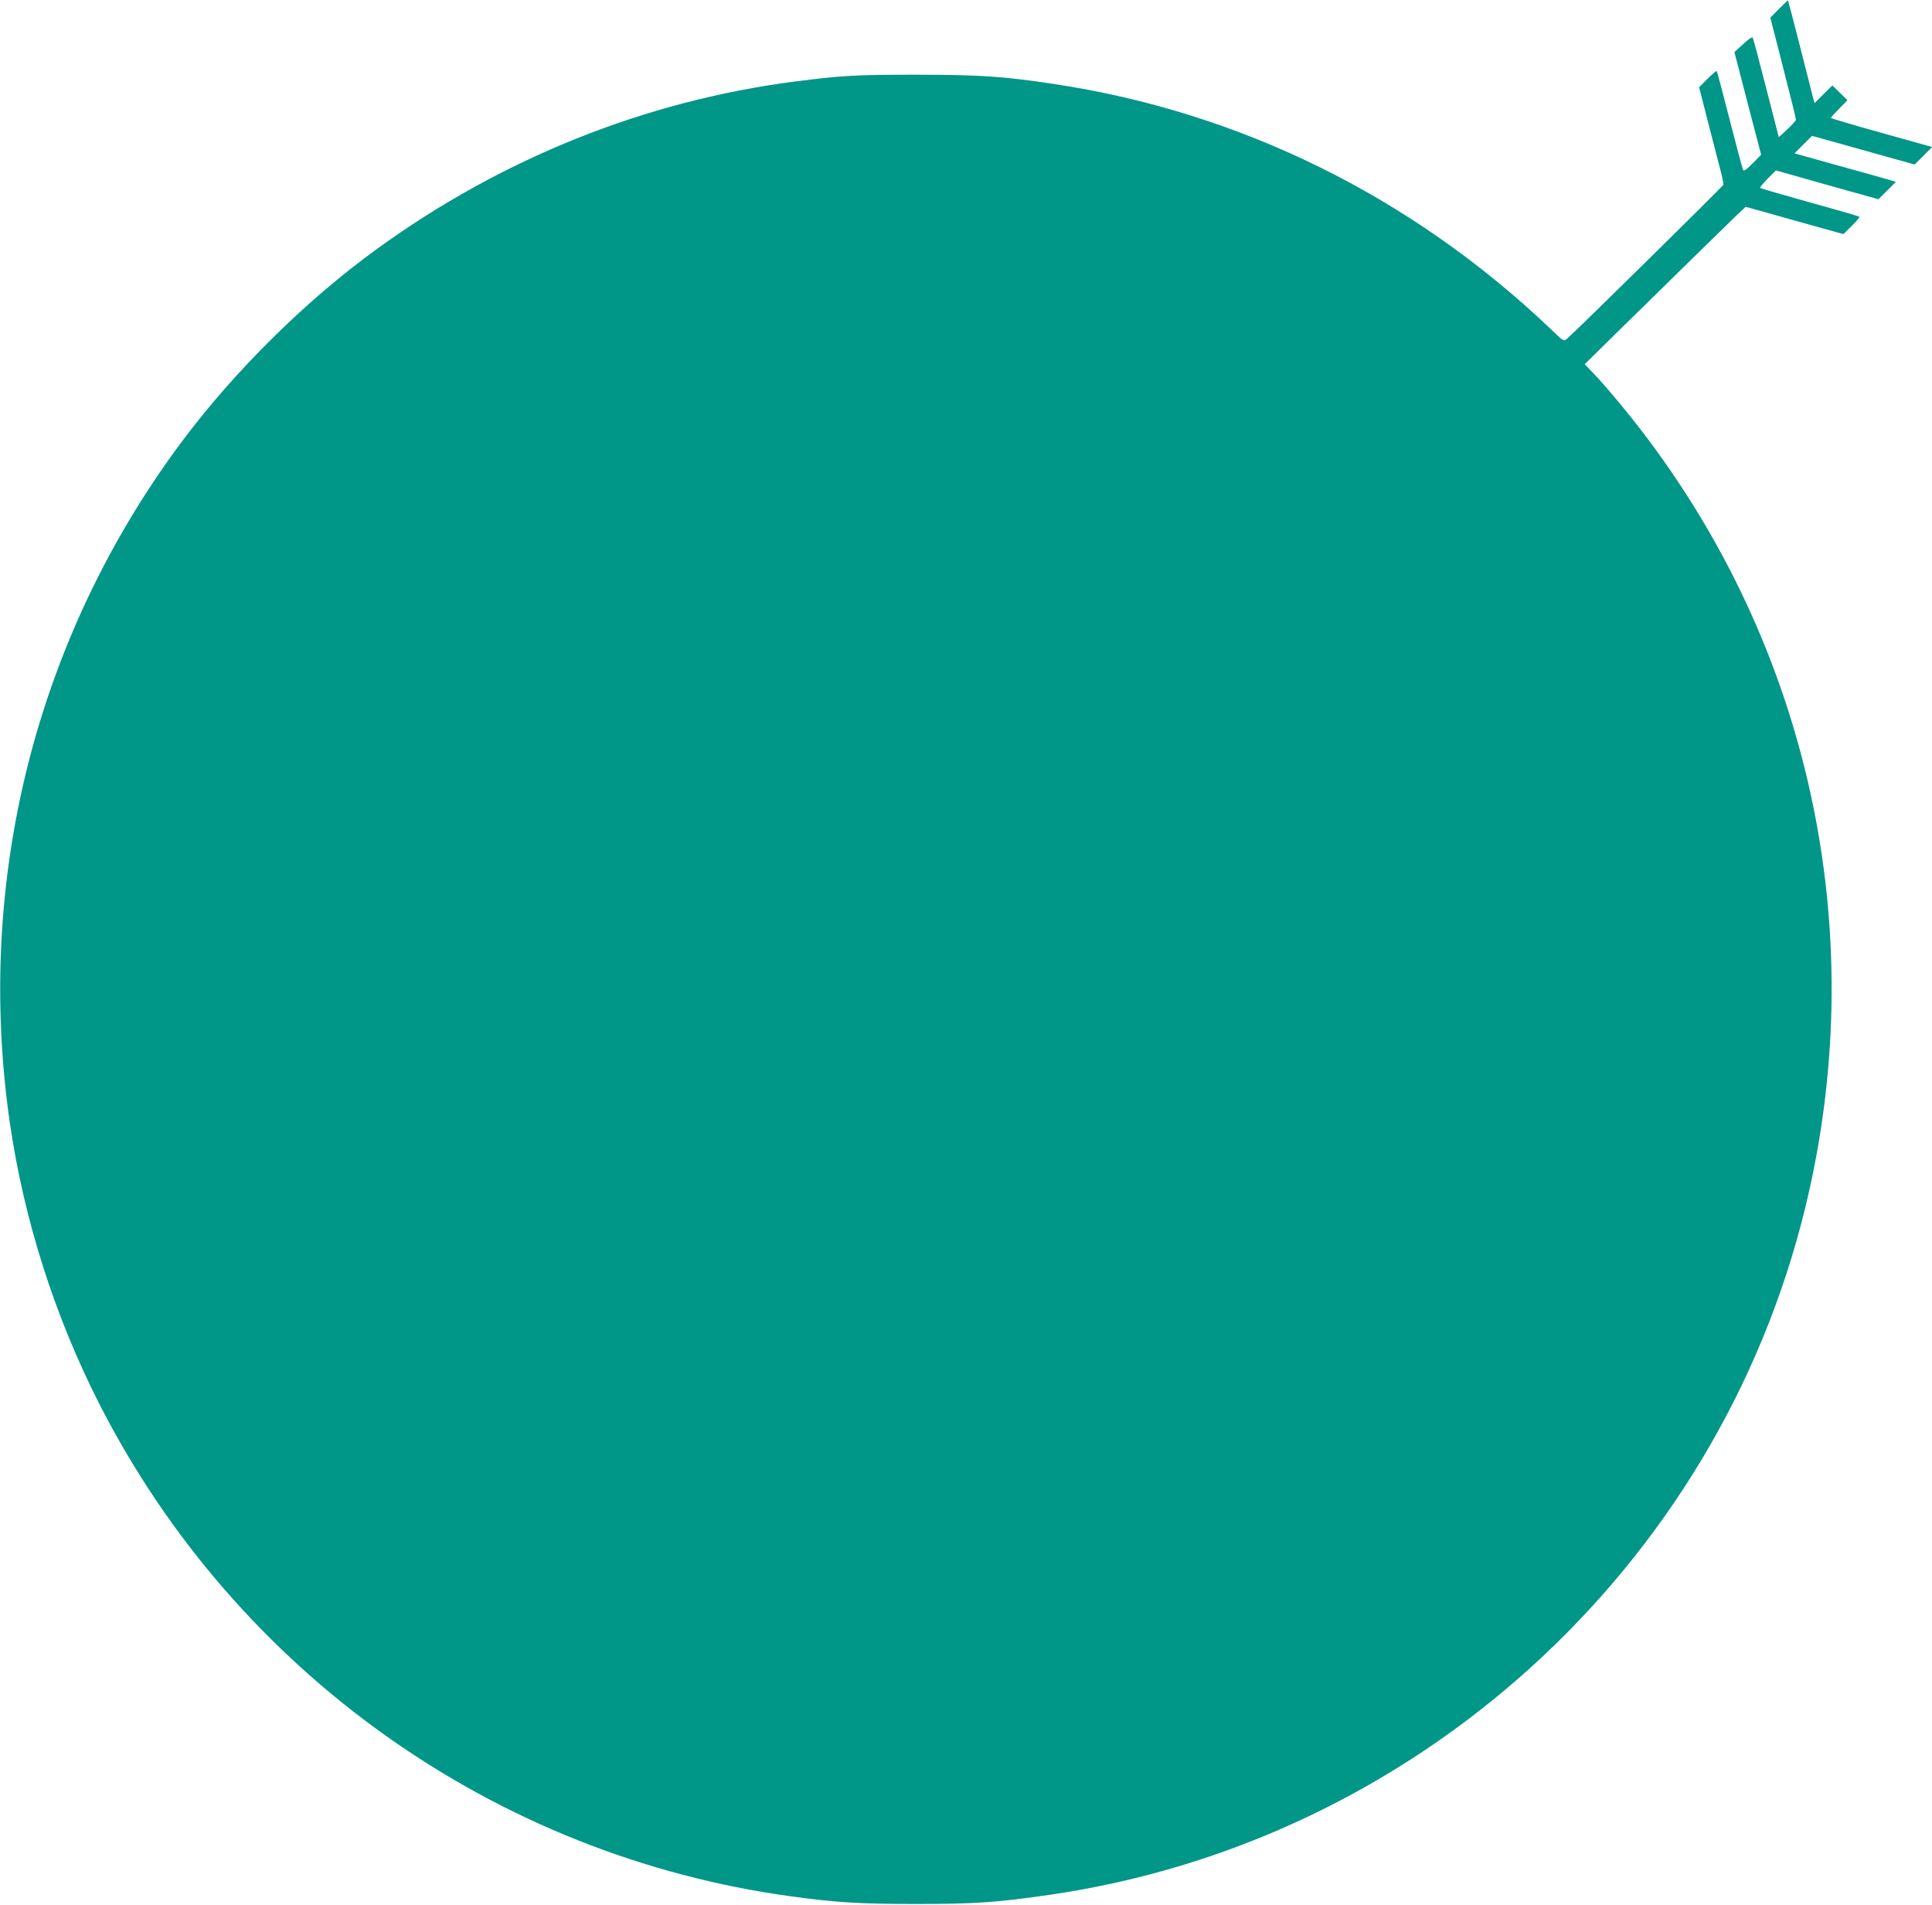 <?xml version="1.0" standalone="no"?>
<!DOCTYPE svg PUBLIC "-//W3C//DTD SVG 20010904//EN"
 "http://www.w3.org/TR/2001/REC-SVG-20010904/DTD/svg10.dtd">
<svg version="1.0" xmlns="http://www.w3.org/2000/svg"
 width="1280pt" height="1262pt" viewBox="0 0 1280 1262"
 preserveAspectRatio="xMidYMid meet">
<g transform="translate(0,1262) scale(0.1,-0.1)"
fill="#009688" stroke="none">
<path d="M11786 12561 l-57 -58 85 -332 c47 -183 85 -338 85 -344 -1 -7 -27
-35 -58 -64 l-56 -52 -84 327 c-46 180 -86 330 -90 334 -4 4 -32 -16 -63 -45
l-57 -52 88 -340 89 -340 -56 -57 c-38 -39 -58 -54 -63 -45 -4 6 -44 156 -89
332 -45 176 -84 322 -86 324 -3 3 -30 -20 -61 -51 l-56 -56 52 -203 c29 -112
66 -255 82 -318 17 -62 29 -119 27 -125 -3 -10 -973 -966 -1036 -1020 -22 -19
-22 -19 -110 66 -923 878 -2058 1437 -3292 1622 -342 51 -477 60 -905 61 -405
0 -498 -5 -808 -45 -992 -128 -1943 -509 -2772 -1111 -469 -340 -940 -806
-1289 -1273 -967 -1296 -1373 -2904 -1141 -4514 94 -644 297 -1282 595 -1867
905 -1772 2621 -2992 4585 -3259 300 -41 457 -50 825 -50 390 0 535 10 879 60
2428 350 4425 2162 5009 4544 437 1781 56 3643 -1044 5106 -117 156 -278 350
-366 440 l-49 51 243 239 c325 319 689 676 763 747 l61 57 324 -91 323 -90 56
55 c30 30 53 57 50 60 -2 3 -150 46 -328 95 -178 50 -327 93 -330 96 -3 3 20
30 50 61 l55 55 339 -96 340 -95 58 58 58 57 -57 17 c-31 9 -182 52 -336 94
l-279 78 58 58 58 58 340 -95 340 -95 58 58 58 58 -336 94 c-184 51 -335 96
-335 99 0 3 25 30 55 61 l55 56 -50 49 -50 49 -59 -58 -59 -59 -11 39 c-5 21
-44 174 -86 339 -42 165 -78 301 -79 302 -1 1 -28 -24 -60 -56z"/>
</g>
</svg>
